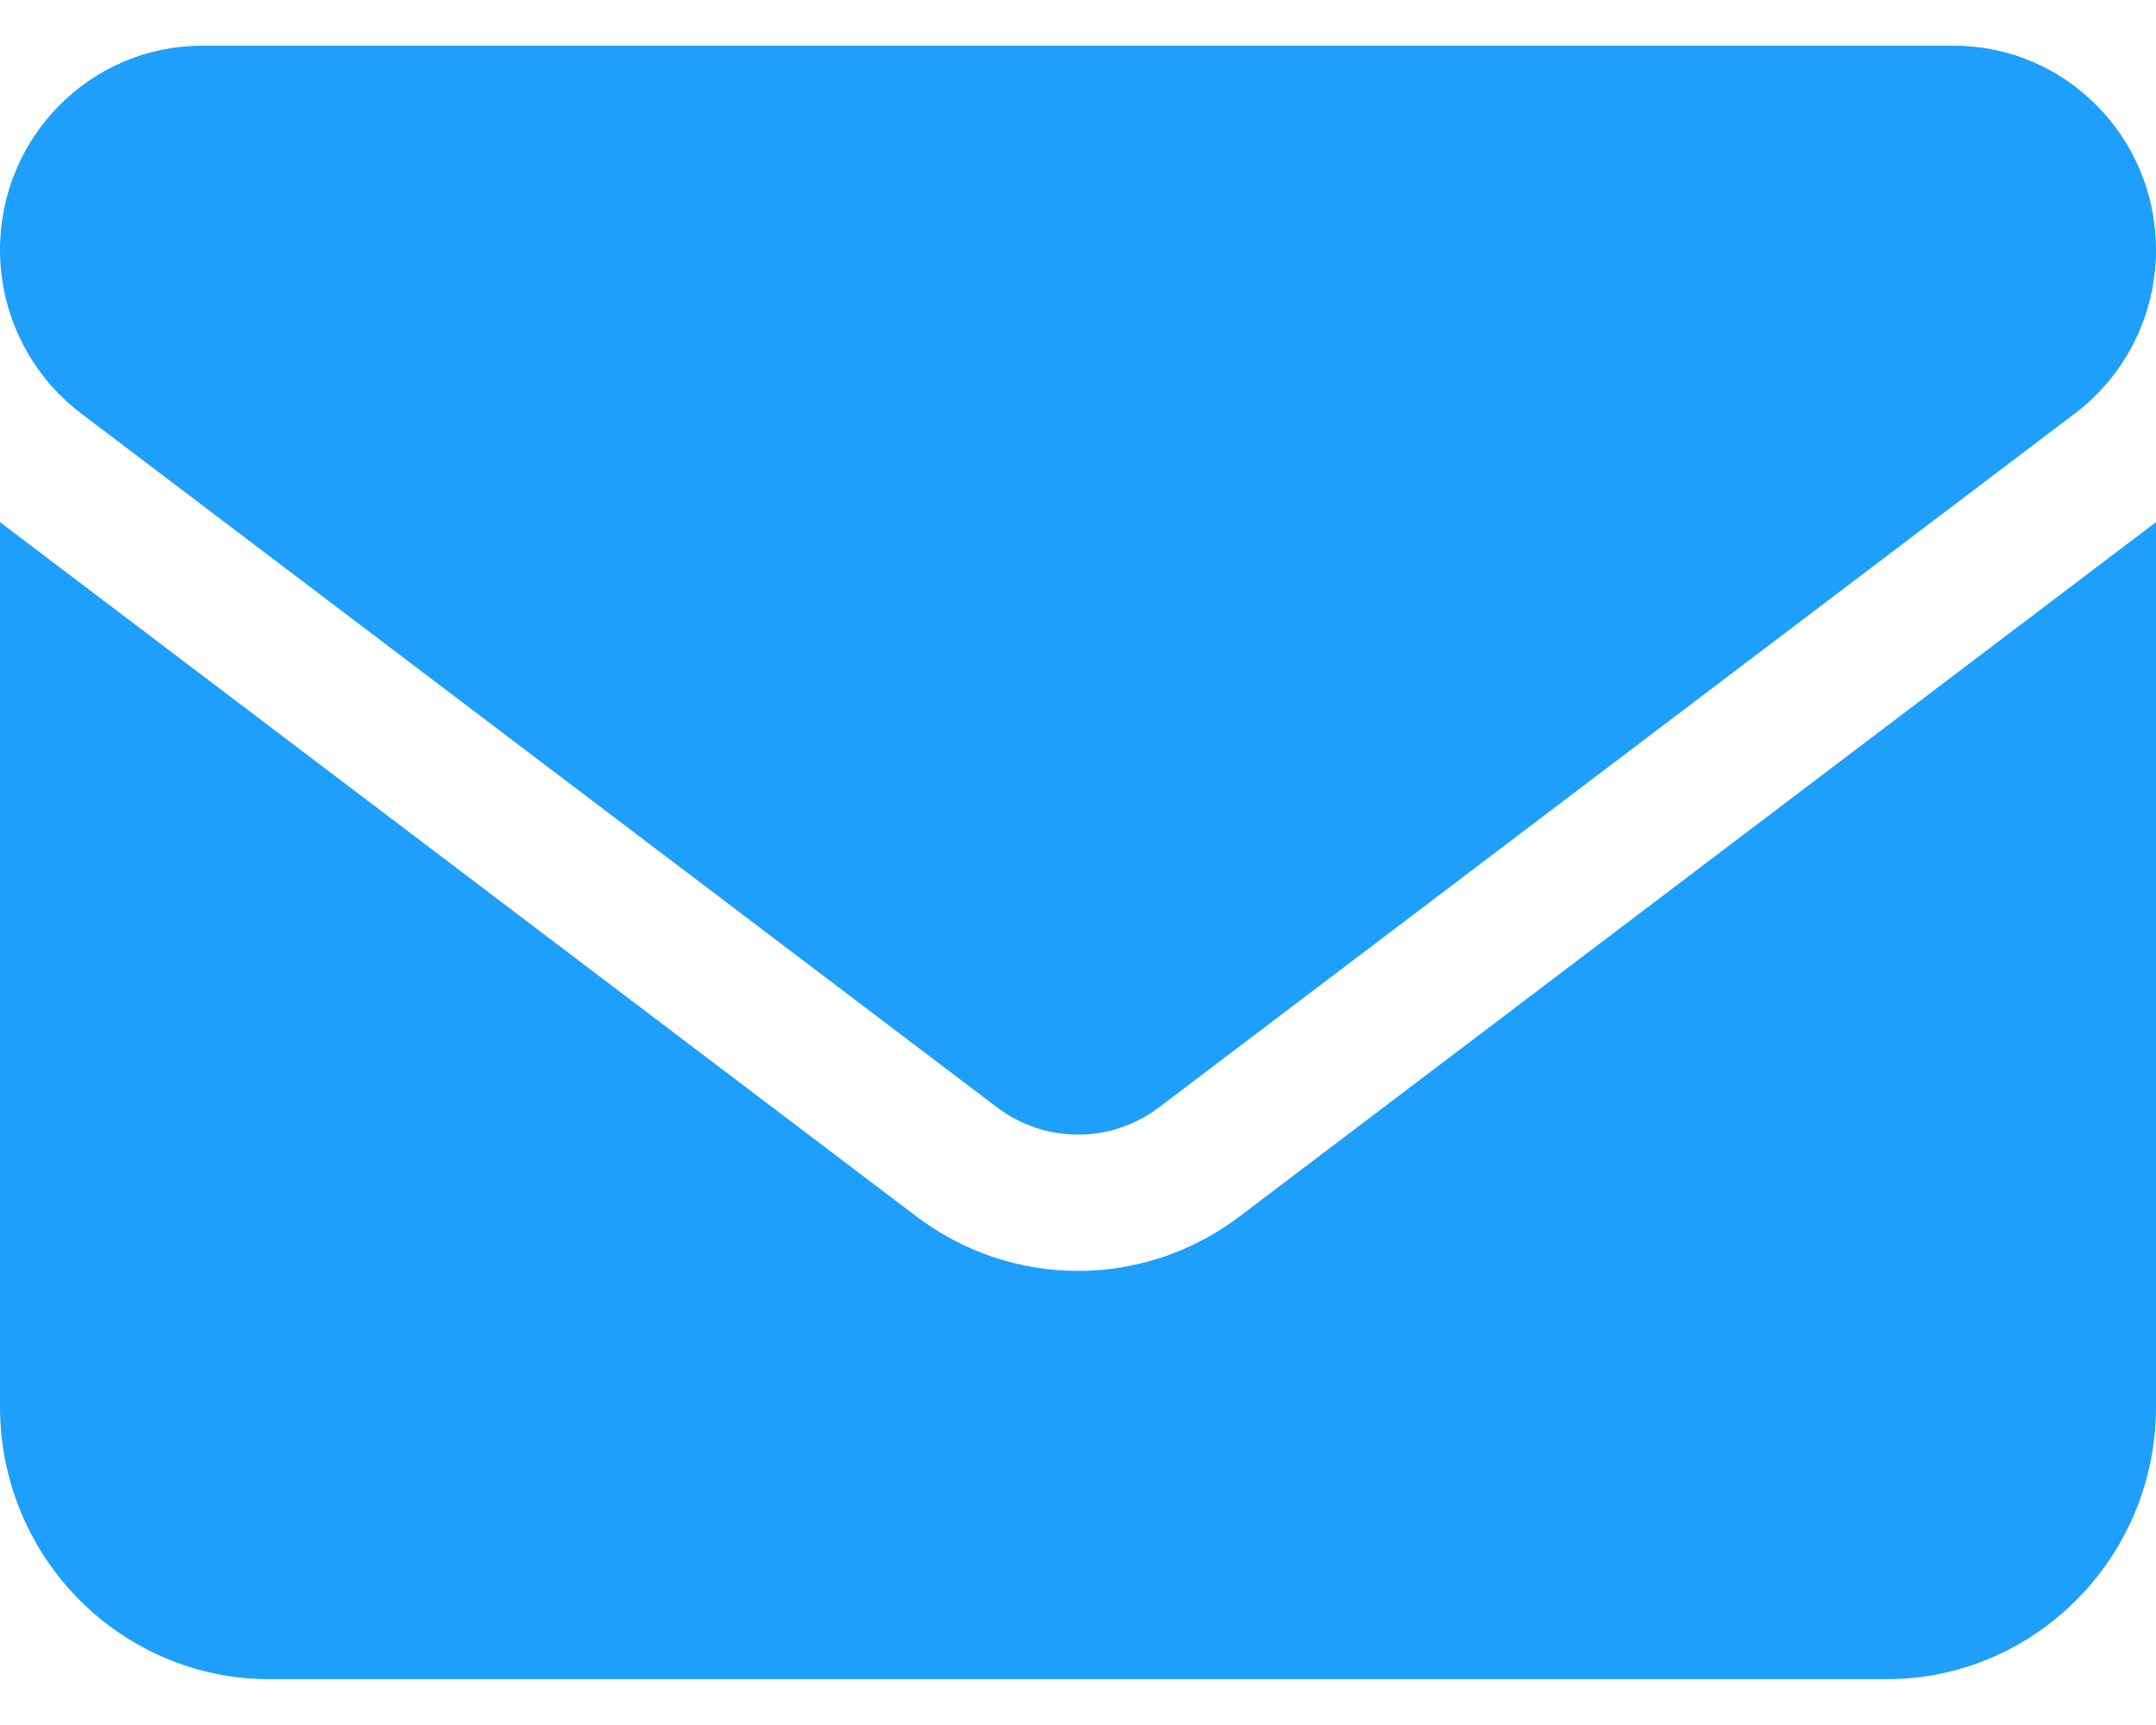 <svg width="20" height="16" viewBox="0 0 20 16" fill="none" xmlns="http://www.w3.org/2000/svg">
<path d="M18.125 0.424C19.16 0.424 20 1.272 20 2.318C20 2.914 19.723 3.474 19.25 3.833L10.75 10.272C10.305 10.608 9.695 10.608 9.25 10.272L0.75 3.833C0.278 3.474 0 2.914 0 2.318C0 1.272 0.839 0.424 1.875 0.424H18.125ZM8.5 11.282C9.391 11.957 10.609 11.957 11.5 11.282L20 4.843V13.05C20 14.443 18.879 15.575 17.5 15.575H2.5C1.119 15.575 0 14.443 0 13.05V4.843L8.5 11.282Z" fill="#1F9FFC"/>
</svg>
